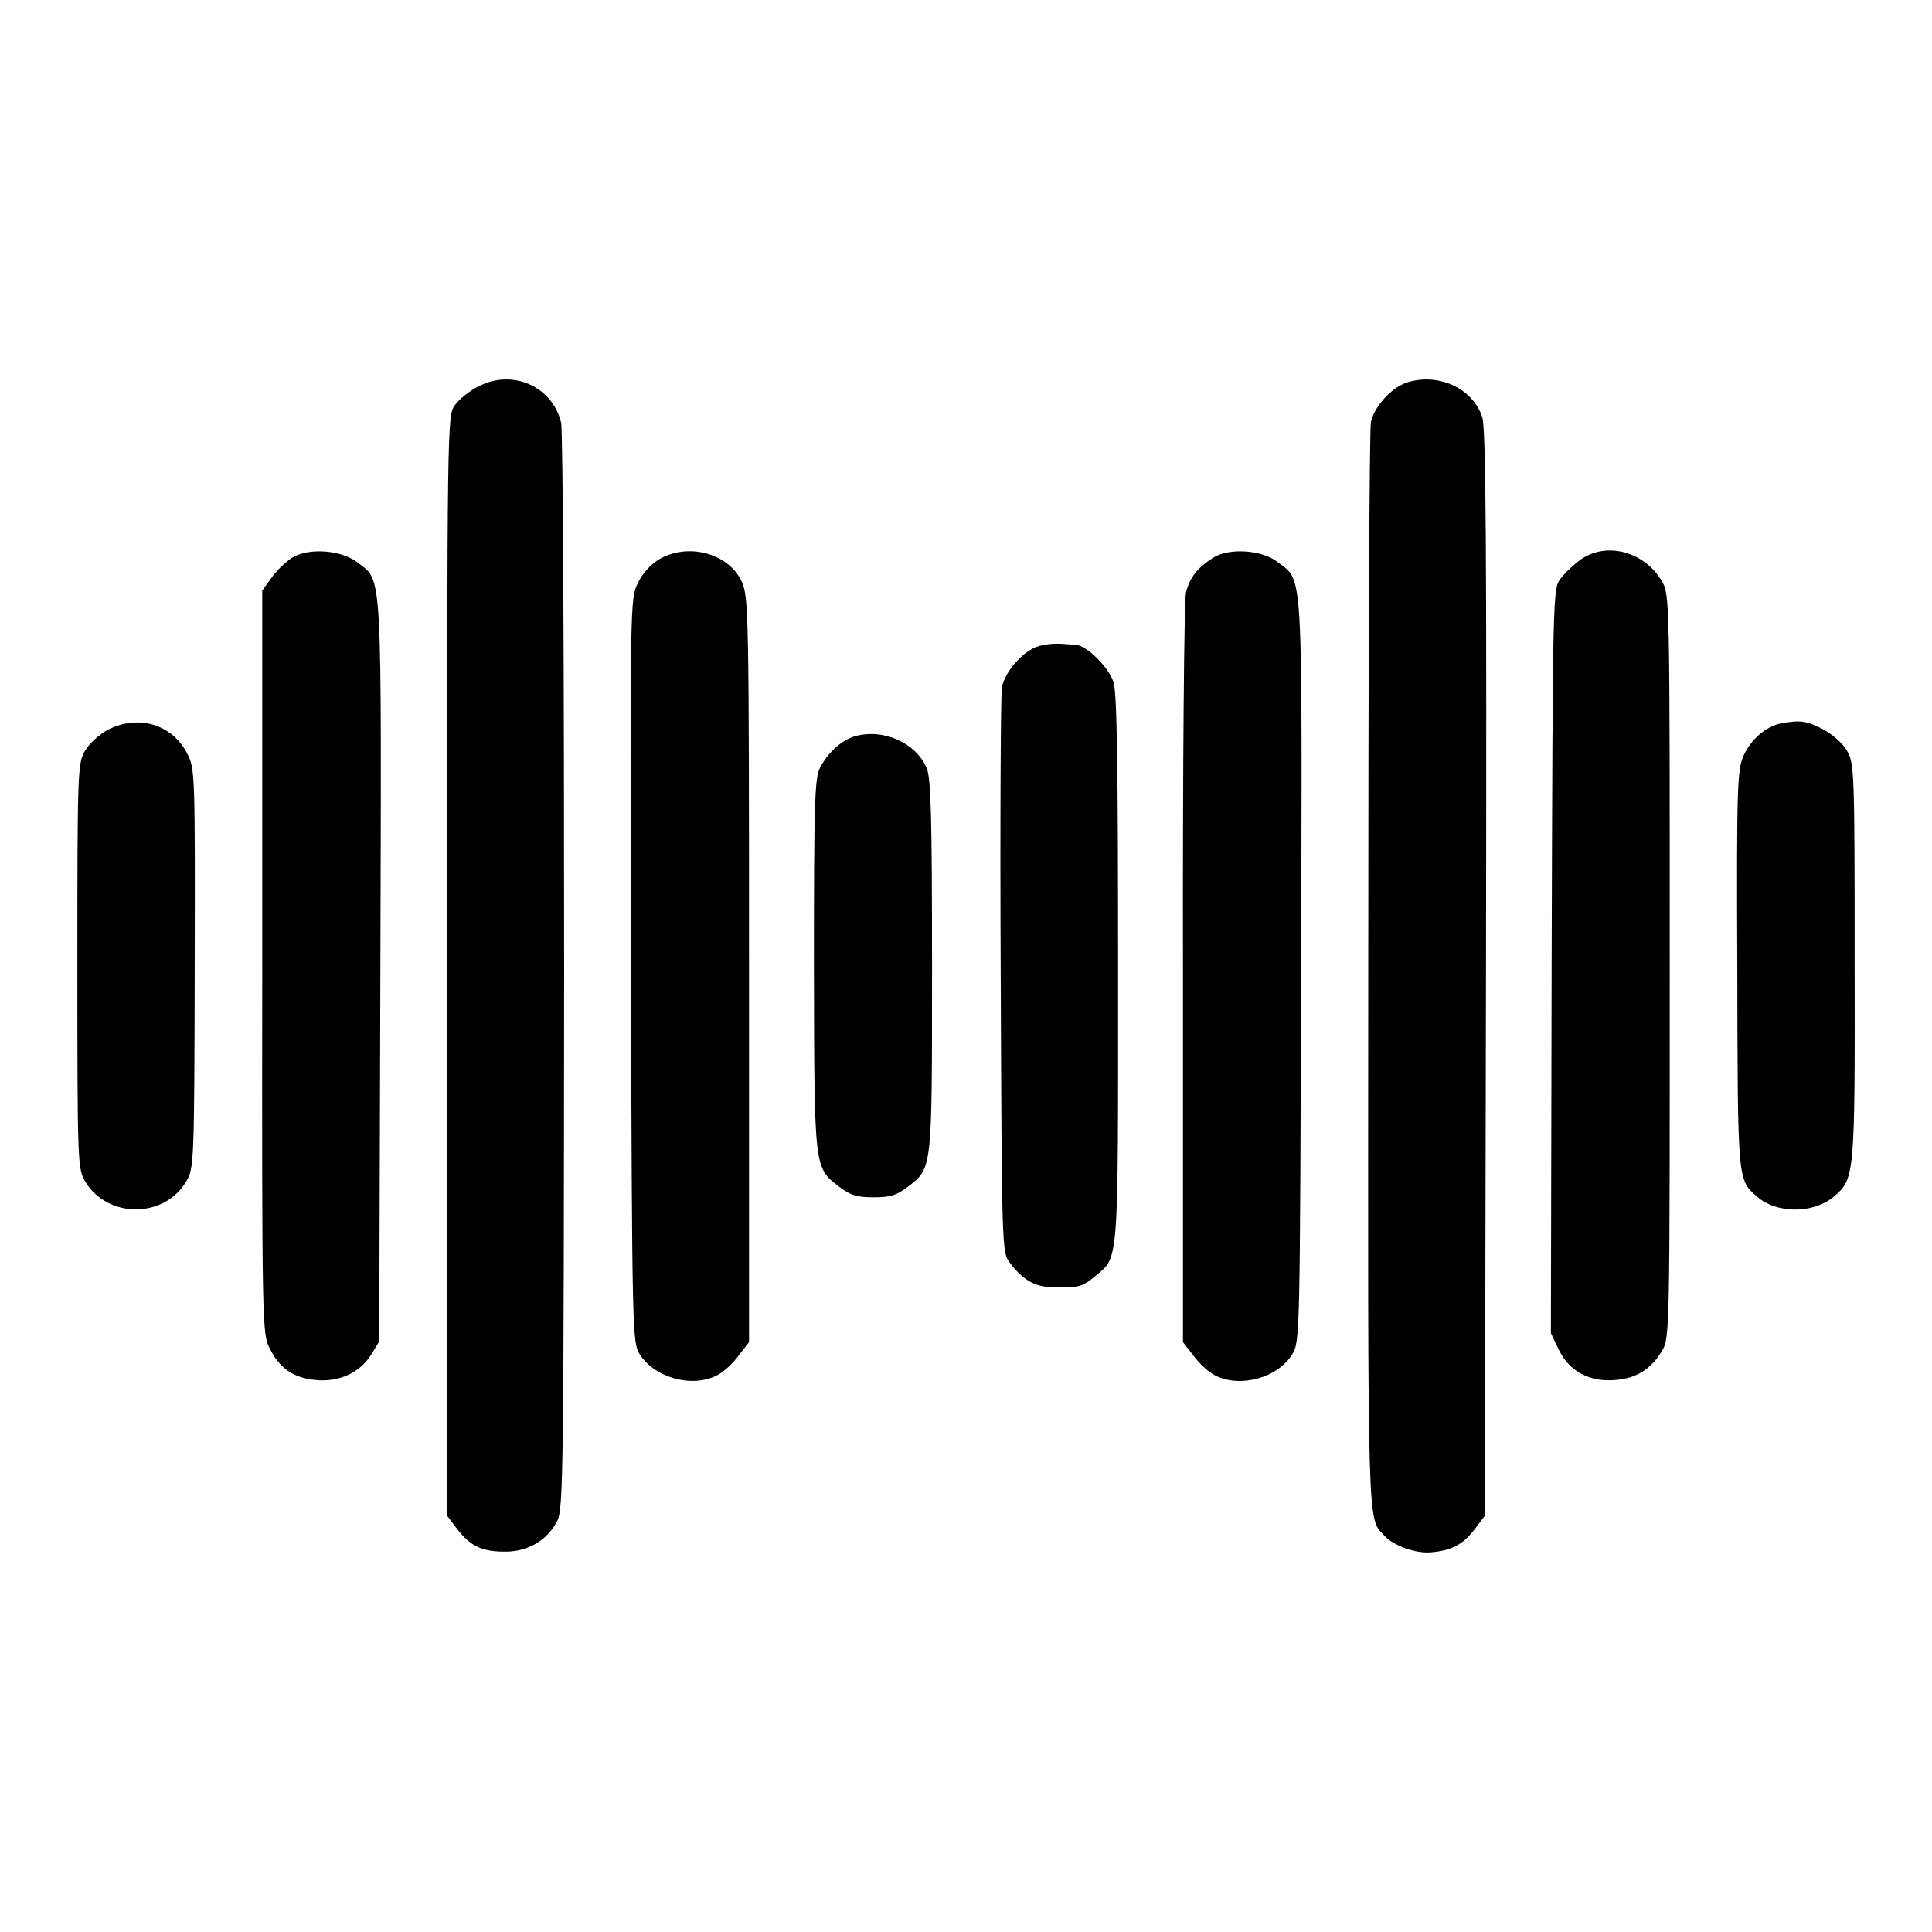 <?xml version="1.0" standalone="no"?>
<!DOCTYPE svg PUBLIC "-//W3C//DTD SVG 20010904//EN"
 "http://www.w3.org/TR/2001/REC-SVG-20010904/DTD/svg10.dtd">
<svg version="1.0" xmlns="http://www.w3.org/2000/svg"
 width="512pt" height="512pt" viewBox="0 0 512 512"
 preserveAspectRatio="xMidYMid meet">
<g transform="translate(0,512) scale(0.1,-0.1)"
fill="#000000" stroke="none">
<path d="M1268 4096 c-23 -11 -51 -34 -62 -49 -21 -28 -21 -30 -21 -1486 l0
-1458 28 -37 c35 -45 67 -59 130 -58 59 1 109 32 134 82 16 32 17 138 18 1455
0 781 -3 1436 -8 1455 -23 96 -129 143 -219 96z"/>
<path d="M3734 4108 c-43 -11 -92 -64 -101 -107 -4 -20 -7 -676 -7 -1457 -1
-1515 -3 -1444 44 -1495 23 -25 81 -46 120 -43 55 4 86 20 117 60 l28 37 3
1438 c2 1136 0 1444 -10 1474 -25 74 -111 116 -194 93z"/>
<path d="M774 3642 c-17 -11 -42 -35 -55 -54 l-24 -33 0 -985 c-1 -970 0 -985
20 -1024 26 -52 62 -77 119 -83 62 -7 119 18 149 66 l22 36 3 980 c3 1083 6
1033 -60 1084 -43 34 -130 40 -174 13z"/>
<path d="M1747 3638 c-23 -14 -45 -38 -57 -64 -20 -40 -20 -57 -18 -1025 3
-948 4 -985 22 -1016 39 -64 139 -92 206 -58 16 8 42 31 57 52 l28 36 0 987
c0 946 -1 987 -19 1028 -34 75 -141 105 -219 60z"/>
<path d="M3215 3642 c-42 -27 -62 -52 -72 -92 -5 -20 -9 -460 -8 -1011 l0
-976 28 -36 c15 -21 41 -44 57 -52 66 -34 167 -7 205 57 20 32 20 53 23 1013
3 1083 6 1033 -60 1084 -42 34 -130 40 -173 13z"/>
<path d="M4190 3638 c-18 -13 -43 -36 -54 -51 -21 -28 -21 -32 -24 -1014 l-2
-986 21 -44 c28 -58 83 -87 152 -80 55 5 93 29 122 78 20 33 20 52 20 1019 0
976 0 985 -21 1020 -46 78 -145 105 -214 58z"/>
<path d="M2754 3408 c-40 -10 -91 -67 -99 -110 -3 -18 -5 -362 -3 -765 3 -721
3 -732 24 -759 32 -44 66 -64 109 -65 68 -3 83 0 115 27 66 56 63 13 63 814 0
543 -3 735 -12 762 -13 40 -71 97 -99 99 -9 1 -28 2 -42 3 -14 1 -39 -1 -56
-6z"/>
<path d="M288 3187 c-25 -13 -51 -37 -63 -57 -19 -34 -20 -51 -20 -570 0 -520
1 -536 20 -570 59 -100 211 -100 269 0 20 34 21 49 22 563 1 518 1 530 -20
570 -39 77 -128 104 -208 64z"/>
<path d="M4720 3203 c-40 -8 -81 -43 -100 -87 -16 -38 -18 -85 -16 -566 1
-564 1 -556 52 -601 52 -46 150 -46 204 0 55 47 56 52 55 623 0 506 -1 524
-20 558 -12 21 -39 44 -65 58 -43 22 -60 24 -110 15z"/>
<path d="M2266 3169 c-35 -10 -72 -43 -93 -84 -14 -26 -16 -95 -16 -520 1
-545 0 -539 67 -590 30 -23 47 -28 91 -28 44 0 61 5 91 28 65 50 64 42 64 585
0 397 -3 497 -14 524 -28 67 -114 106 -190 85z"/>
</g>
</svg>
